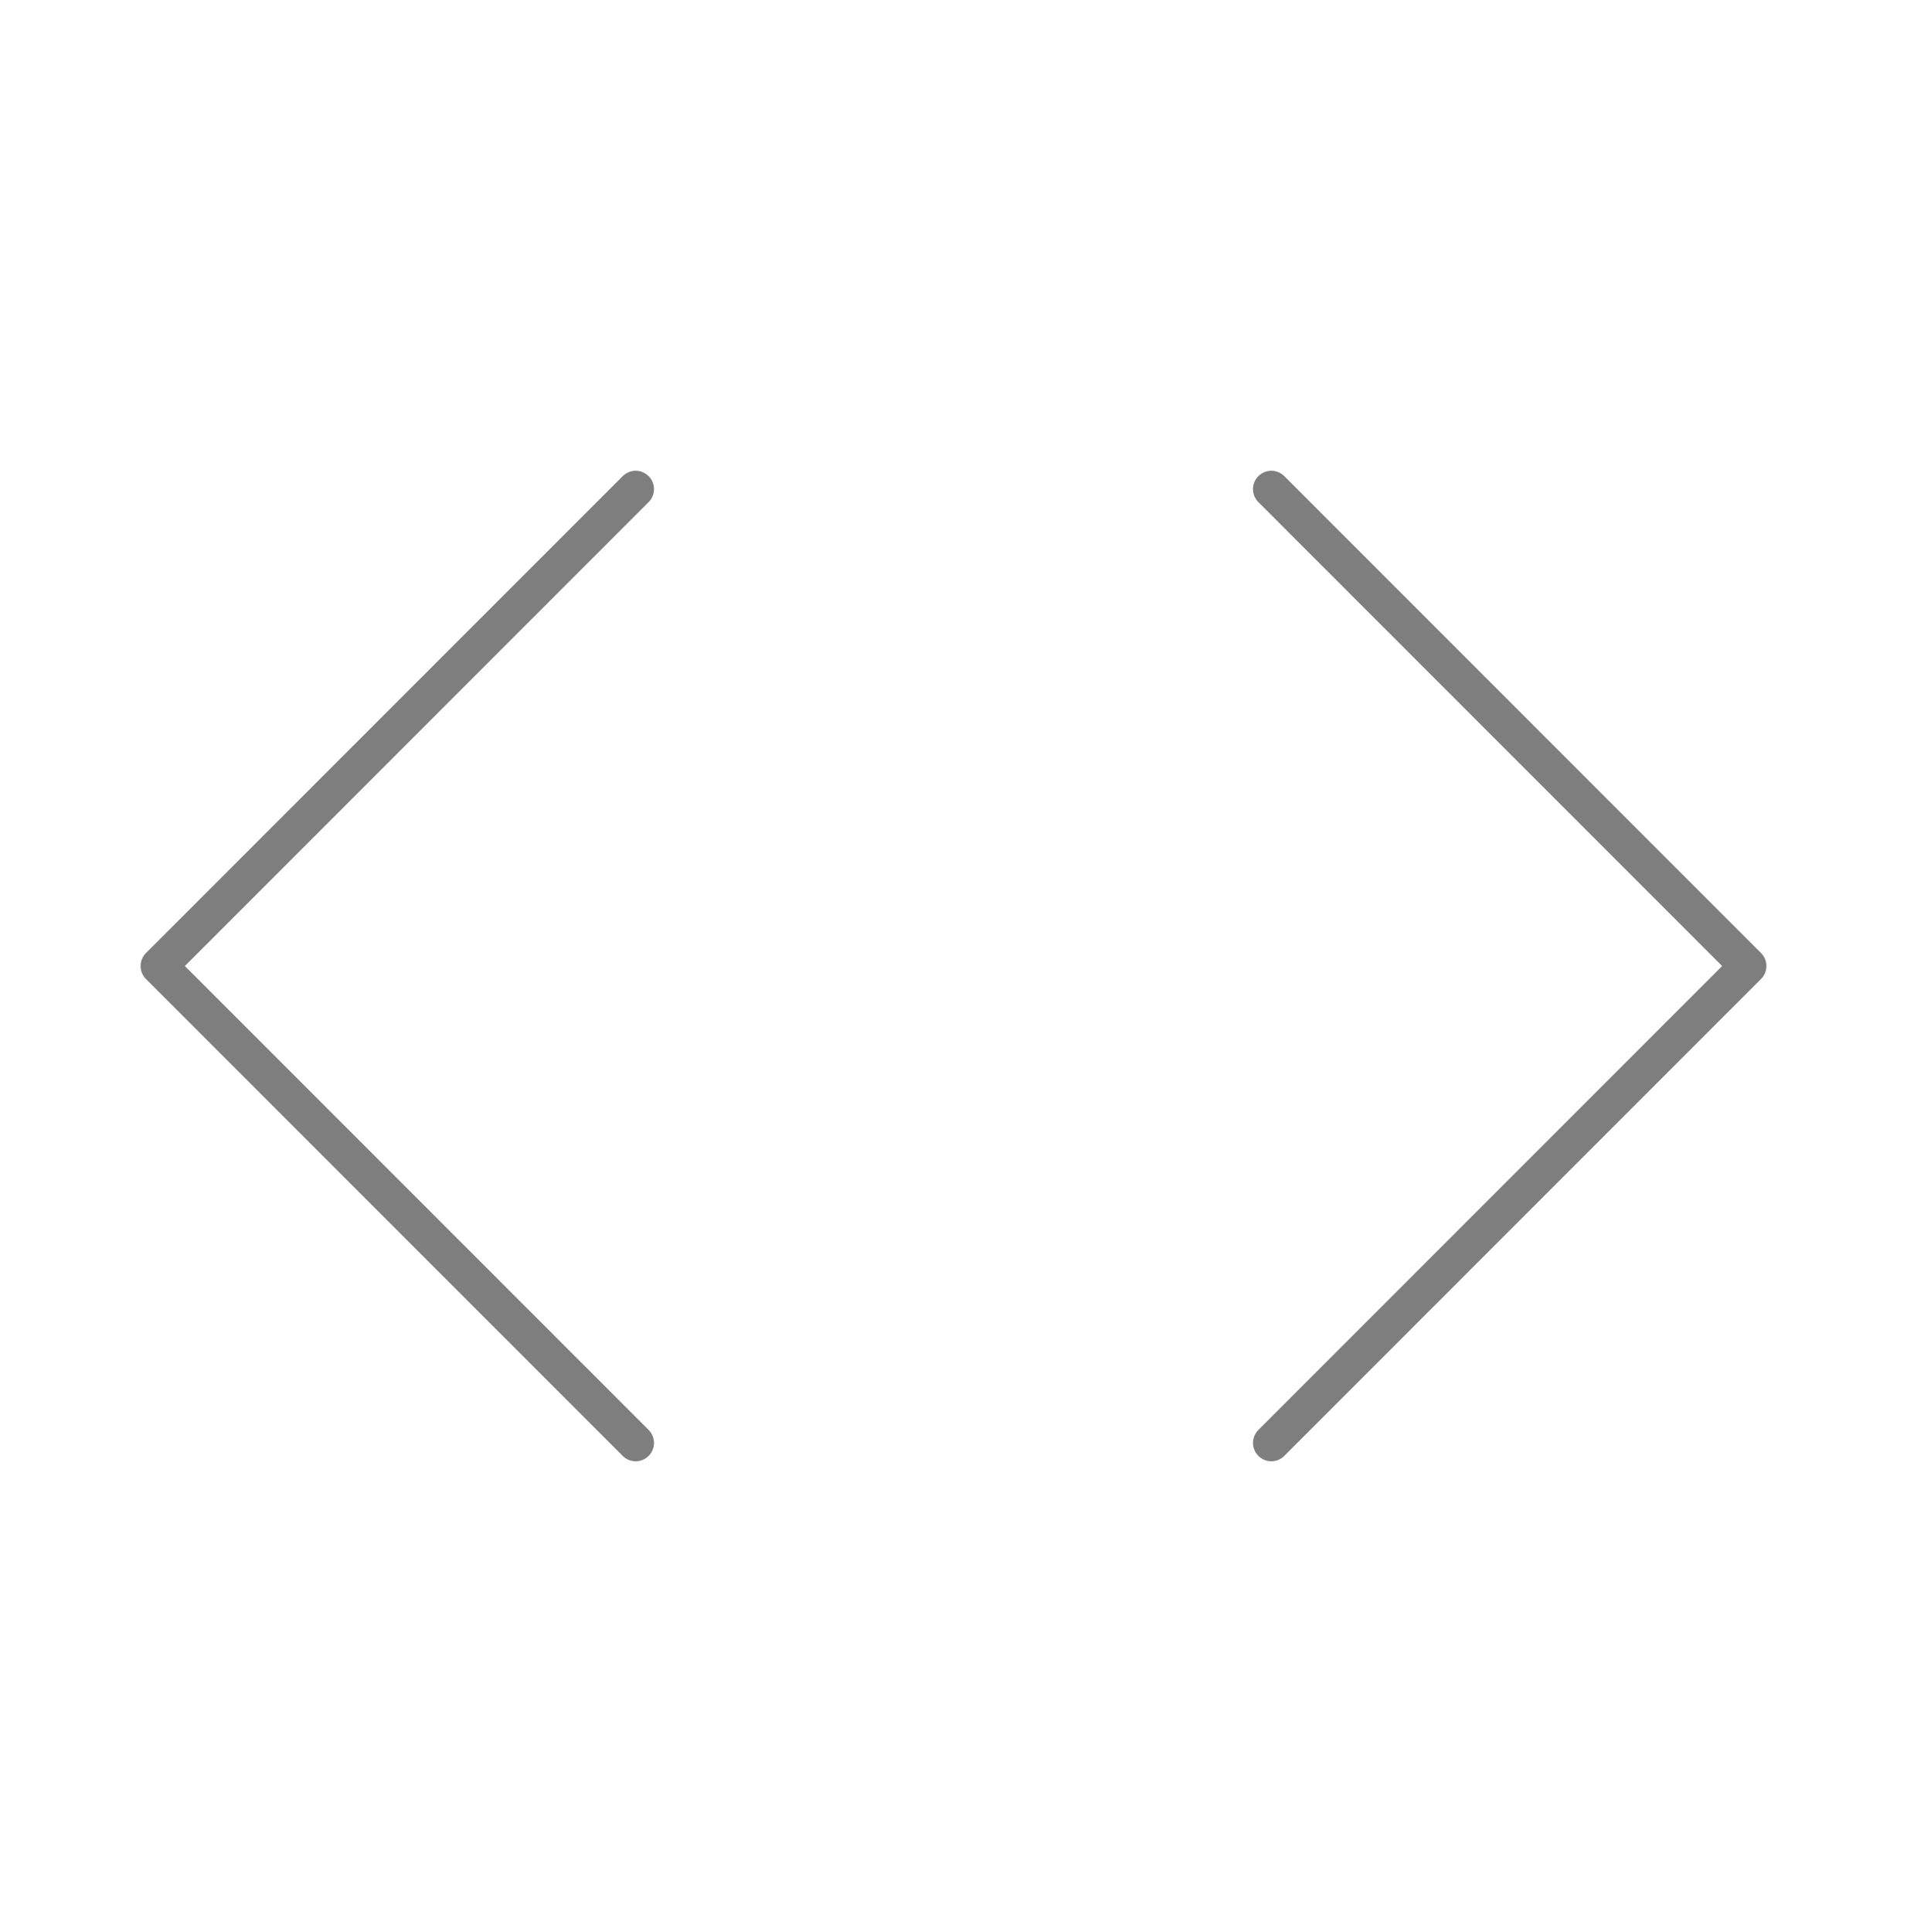 <svg width="78" height="79" viewBox="0 0 78 79" fill="none" xmlns="http://www.w3.org/2000/svg">
<path d="M52 59L71.5 39.5L52 20" stroke="#7E7E7E" stroke-width="1.5" stroke-linecap="round" stroke-linejoin="round"/>
<path d="M26 20L6.5 39.5L26 59" stroke="#7E7E7E" stroke-width="1.5" stroke-linecap="round" stroke-linejoin="round"/>
</svg>
